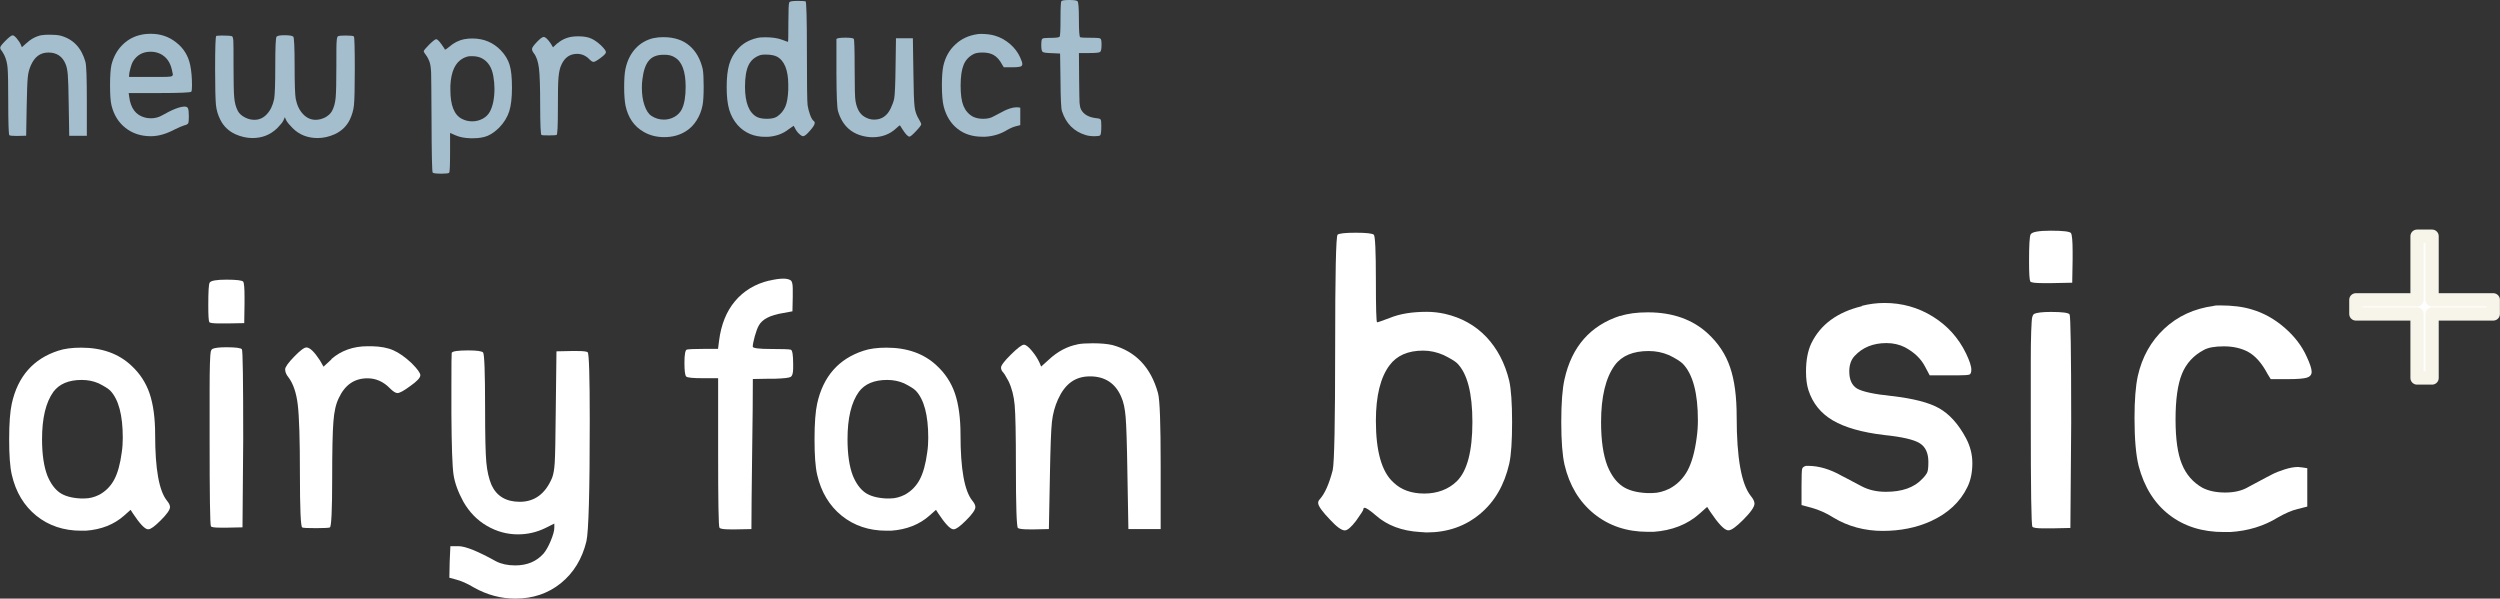 <?xml version="1.0" encoding="UTF-8"?>
<svg id="_图层_2" data-name="图层 2" xmlns="http://www.w3.org/2000/svg" viewBox="0 0 245.57 58.8">
  <rect x="0" y="0" width="245.57" height="58.8" fill="#333333" stroke="none"/>
  <defs>
    <style>
      .cls-1, .cls-2 {
        fill: #fff;
      }

      .cls-2 {
        stroke: #f7f4e9;
        stroke-linejoin: round;
        stroke-width: 1.3px;
      }

      .cls-3 {
        fill: #a4becd;
      }
    </style>
  </defs>
  <g id="_レイヤー_2" data-name="レイヤー 2">
    <g>
      <g>
        <path class="cls-1" d="M5.72,34.45c.59-.2,1.34-.3,2.25-.3,2.03,0,3.67.58,4.92,1.75.84.77,1.44,1.69,1.8,2.74.36,1.06.55,2.41.55,4.06,0,3.35.38,5.51,1.16,6.48.2.24.3.45.3.63,0,.26-.31.71-.93,1.32-.57.57-.97.86-1.19.86h-.07c-.31-.04-.79-.56-1.45-1.55l-.23-.36-.63.56c-.99.88-2.25,1.38-3.77,1.49h-.46c-1.72,0-3.18-.49-4.4-1.47-1.21-.98-2.02-2.32-2.41-4.02-.18-.77-.26-1.94-.26-3.5s.09-2.73.26-3.5c.59-2.67,2.12-4.4,4.56-5.19ZM9.68,37.65c-.51-.22-1.06-.33-1.65-.33-1.28,0-2.2.39-2.78,1.16-.75,1.04-1.12,2.59-1.12,4.66,0,1.5.18,2.7.53,3.6.31.75.71,1.29,1.19,1.64.48.34,1.16.53,2.02.58h.46c.46,0,.94-.12,1.42-.36.64-.35,1.13-.85,1.47-1.49.34-.64.59-1.53.74-2.68.07-.46.1-.94.1-1.42,0-2.23-.41-3.77-1.22-4.63-.2-.2-.58-.44-1.16-.73Z"/>
        <path class="cls-1" d="M20.59,27.77c.11-.2.66-.3,1.65-.3s1.56.07,1.65.2c.09.13.13.64.13,1.52v.63l-.03,1.92-1.65.03h-.76c-.62,0-.96-.04-1.02-.13-.07-.13-.1-.68-.1-1.65,0-1.32.04-2.06.13-2.21ZM20.85,34.28c.22-.11.68-.17,1.39-.17.92,0,1.43.07,1.52.2.09.11.13,3.06.13,8.86l-.07,8.63-1.49.03h-.69c-.55,0-.86-.04-.92-.13-.09-.13-.13-3.04-.13-8.72v-4.73c0-1.04.01-1.88.03-2.53.02-.65.05-1.04.08-1.17.03-.13.08-.22.15-.26Z"/>
        <path class="cls-1" d="M32.55,35.27c.97-.84,2.16-1.26,3.57-1.26h.4c.86.02,1.56.15,2.12.4.55.24,1.15.66,1.79,1.26.57.57.86.97.86,1.19,0,.24-.33.6-.99,1.06-.62.46-1.04.69-1.26.69-.18,0-.42-.15-.73-.46-.64-.66-1.38-.99-2.21-.99-1.28,0-2.21.64-2.81,1.92-.29.57-.47,1.35-.54,2.35-.08.99-.12,2.82-.12,5.49,0,3.22-.08,4.85-.23,4.89-.09.04-.54.07-1.35.07s-1.27-.02-1.36-.07c-.15-.04-.23-1.82-.23-5.32,0-3.3-.07-5.55-.21-6.73-.14-1.18-.45-2.08-.91-2.69-.22-.26-.33-.53-.33-.79,0-.22.29-.63.88-1.24s.99-.91,1.21-.91c.33,0,.77.42,1.32,1.26l.36.63.79-.73Z"/>
        <path class="cls-1" d="M44.38,34.65c.07-.15.61-.23,1.62-.23.84,0,1.32.07,1.45.2.13.13.2,1.96.2,5.49,0,2.67.04,4.43.12,5.3.08.87.25,1.61.51,2.23.51,1.1,1.43,1.65,2.78,1.65,1.45,0,2.51-.78,3.17-2.35.13-.33.22-.83.26-1.49s.08-2.35.1-5.06l.07-5.88,1.45-.03h.6c.59,0,.94.04,1.02.13.13.13.2,2.37.2,6.71,0,6.96-.11,10.92-.33,11.86-.42,1.72-1.25,3.08-2.5,4.1-1.25,1.01-2.74,1.52-4.48,1.52-1.41,0-2.77-.36-4.07-1.09-.66-.4-1.26-.66-1.78-.79l-.63-.17.03-1.55.07-1.55h.79c.68,0,1.92.5,3.7,1.49.51.26,1.13.4,1.88.4,1.17,0,2.09-.39,2.78-1.16.24-.29.48-.7.71-1.26.23-.55.35-.98.35-1.29v-.4l-.86.43c-.86.42-1.76.63-2.71.63-1.08,0-2.1-.28-3.06-.84-.96-.56-1.72-1.35-2.3-2.36-.53-.97-.85-1.86-.97-2.66s-.19-2.8-.21-6v-2.61c0-2.18.01-3.3.03-3.37Z"/>
        <path class="cls-1" d="M75.55,27.57c.55-.13,1.01-.2,1.39-.2.33,0,.57.06.73.17.13.09.2.36.2.83v.79l-.03,1.42-.92.17c-1.26.2-2.05.61-2.38,1.22-.13.22-.26.57-.4,1.06-.13.48-.2.83-.2,1.02,0,.15.61.23,1.82.23,1.1,0,1.74.02,1.92.07.15.04.23.51.23,1.39v.46c0,.46-.09.74-.26.83-.18.09-.67.14-1.49.17h-.56l-1.65.03c0,1.65-.02,4.11-.07,7.37-.04,3.26-.07,5.72-.07,7.37l-1.52.03h-.53c-.66,0-1.03-.05-1.09-.17-.09-.13-.13-2.61-.13-7.44v-7.24h-1.49c-.99,0-1.54-.05-1.65-.17-.11-.11-.17-.56-.17-1.35s.08-1.24.23-1.29c.18-.04.73-.07,1.65-.07h1.42l.1-.79c.2-1.59.72-2.89,1.57-3.9.85-1.01,1.97-1.69,3.35-2.02Z"/>
        <path class="cls-1" d="M84.83,34.45c.59-.2,1.34-.3,2.25-.3,2.03,0,3.67.58,4.92,1.75.84.77,1.44,1.69,1.8,2.74.36,1.06.55,2.41.55,4.06,0,3.35.38,5.51,1.16,6.48.2.24.3.45.3.63,0,.26-.31.71-.93,1.32-.57.57-.97.86-1.19.86h-.07c-.31-.04-.79-.56-1.45-1.55l-.23-.36-.63.56c-.99.88-2.25,1.38-3.77,1.49h-.46c-1.72,0-3.18-.49-4.4-1.47-1.21-.98-2.02-2.32-2.41-4.02-.18-.77-.26-1.94-.26-3.5s.09-2.73.26-3.5c.59-2.67,2.12-4.4,4.56-5.19ZM88.8,37.65c-.51-.22-1.06-.33-1.65-.33-1.28,0-2.2.39-2.78,1.16-.75,1.04-1.12,2.59-1.12,4.66,0,1.5.18,2.7.53,3.6.31.75.71,1.29,1.19,1.64.48.34,1.16.53,2.02.58h.46c.46,0,.94-.12,1.42-.36.64-.35,1.13-.85,1.47-1.49.34-.64.59-1.53.74-2.68.07-.46.1-.94.1-1.42,0-2.23-.41-3.77-1.22-4.63-.2-.2-.58-.44-1.16-.73Z"/>
        <path class="cls-1" d="M105.85,33.82c.35-.07.85-.1,1.49-.1.79,0,1.43.06,1.92.17,2.29.62,3.79,2.19,4.49,4.73.18.64.26,3.02.26,7.14v6.21h-3.17l-.1-5.65c-.04-2.73-.1-4.52-.17-5.35-.07-.84-.21-1.5-.43-1.98-.57-1.34-1.6-2.02-3.07-2.02s-2.46.75-3.14,2.25c-.31.68-.51,1.42-.6,2.21-.09.79-.15,2.57-.2,5.32l-.1,5.22-1.42.03h-.46c-.64,0-1.02-.04-1.16-.13-.13-.11-.2-2.15-.2-6.11,0-3.08-.04-5.07-.12-5.97-.08-.89-.28-1.68-.61-2.36-.26-.48-.44-.77-.53-.86-.13-.13-.2-.29-.2-.46,0-.22.33-.65.98-1.29.65-.64,1.07-.96,1.27-.96.18,0,.43.19.76.58.33.39.58.78.76,1.17l.17.4.73-.66c.86-.81,1.81-1.32,2.84-1.52Z"/>
        <path class="cls-1" d="M131.38,23.06c.13-.13.73-.2,1.79-.2s1.65.07,1.78.2c.13.13.2,1.6.2,4.4s.04,4.2.12,4.2.5-.15,1.27-.44c.98-.4,2.18-.59,3.61-.59.61,0,1.2.07,1.79.2,1.61.37,2.96,1.12,4.05,2.26,1.08,1.14,1.84,2.58,2.26,4.32.18.82.28,2.17.28,4.05s-.09,3.24-.28,4.09c-.48,2.09-1.43,3.74-2.88,4.94-1.44,1.2-3.18,1.81-5.22,1.81-.08,0-.18,0-.32-.02-.13-.01-.24-.02-.32-.02-1.8-.1-3.25-.65-4.36-1.63-.58-.5-.95-.75-1.11-.75-.08,0-.12.05-.12.16,0,.08-.24.45-.71,1.11-.48.63-.85.95-1.11.95-.32,0-.79-.34-1.43-1.03-.79-.82-1.19-1.37-1.19-1.67,0-.13.05-.25.16-.36.5-.56.92-1.51,1.27-2.86.16-.74.24-4.75.24-12.02s.08-10.95.24-11.11ZM141.81,34.88c-.66-.29-1.33-.44-2.02-.44-1.48,0-2.58.48-3.29,1.43-.9,1.19-1.35,3.01-1.35,5.47,0,3.01.58,5.04,1.75,6.07.74.71,1.75,1.07,3.01,1.07s2.39-.41,3.21-1.23c1-1,1.51-2.94,1.51-5.79s-.5-4.79-1.51-5.79c-.19-.18-.62-.45-1.31-.79Z"/>
        <path class="cls-1" d="M159.17,31.04c.71-.24,1.61-.36,2.7-.36,2.43,0,4.4.7,5.91,2.1,1,.93,1.73,2.02,2.16,3.29.44,1.27.65,2.9.65,4.88,0,4.02.46,6.61,1.39,7.77.24.29.36.54.36.75,0,.32-.37.85-1.11,1.59-.69.69-1.16,1.03-1.43,1.03h-.08c-.37-.05-.95-.67-1.75-1.86l-.28-.44-.75.67c-1.19,1.06-2.7,1.65-4.52,1.78h-.56c-2.06,0-3.82-.59-5.28-1.77-1.45-1.18-2.42-2.78-2.9-4.82-.21-.93-.32-2.33-.32-4.2s.11-3.28.32-4.2c.71-3.2,2.54-5.28,5.47-6.23ZM163.93,34.88c-.61-.26-1.27-.4-1.98-.4-1.53,0-2.64.46-3.33,1.39-.9,1.24-1.35,3.11-1.35,5.59,0,1.8.21,3.24.63,4.32.37.9.85,1.55,1.43,1.96.58.41,1.39.64,2.42.69h.55c.56,0,1.12-.15,1.71-.44.77-.42,1.35-1.02,1.76-1.78.41-.77.71-1.84.89-3.21.08-.56.12-1.12.12-1.71,0-2.67-.49-4.52-1.47-5.55-.24-.24-.7-.53-1.39-.87Z"/>
        <path class="cls-1" d="M182.89,30.04c.71-.18,1.45-.28,2.22-.28,1.72,0,3.3.44,4.74,1.33,1.44.89,2.53,2.1,3.27,3.63.34.71.52,1.24.52,1.59,0,.26-.06.42-.18.48-.12.05-.5.08-1.13.08h-2.78l-.44-.83c-.4-.79-1.07-1.44-2.02-1.94-.53-.26-1.12-.4-1.79-.4-1.3,0-2.34.42-3.13,1.27-.34.37-.52.87-.52,1.51,0,.82.26,1.38.77,1.69.52.3,1.65.55,3.39.73,2.12.24,3.68.64,4.68,1.21,1,.57,1.88,1.54,2.62,2.92.42.79.63,1.61.63,2.46,0,.9-.16,1.68-.48,2.34-.71,1.48-1.92,2.6-3.61,3.37-1.4.63-2.97.95-4.72.95s-3.41-.44-4.84-1.31c-.66-.42-1.36-.74-2.1-.95l-1.03-.28v-1.9c0-.95.02-1.5.06-1.65.04-.15.17-.24.38-.3h.2c1.06,0,2.17.33,3.33.99.21.11.56.28,1.03.54.48.25.79.42.95.5.66.34,1.44.52,2.34.52,1.59,0,2.78-.42,3.57-1.27.26-.26.43-.49.5-.67.07-.18.1-.52.1-.99,0-.87-.28-1.49-.85-1.84-.57-.36-1.74-.63-3.51-.81-2.17-.26-3.84-.74-5.02-1.43-1.18-.69-1.98-1.68-2.4-2.97-.16-.5-.24-1.11-.24-1.82,0-1.11.17-2.04.52-2.78.9-1.85,2.55-3.07,4.96-3.65Z"/>
        <path class="cls-1" d="M199.47,23.02c.13-.24.79-.36,1.98-.36s1.88.08,1.98.24.16.77.16,1.82v.75l-.04,2.3-1.98.04h-.91c-.74,0-1.15-.05-1.23-.16-.08-.16-.12-.82-.12-1.98,0-1.59.05-2.47.16-2.66ZM199.79,30.84c.26-.13.82-.2,1.67-.2,1.11,0,1.72.08,1.83.24.1.13.16,3.68.16,10.63l-.08,10.35-1.79.04h-.83c-.66,0-1.03-.05-1.11-.16-.11-.16-.16-3.65-.16-10.47v-5.67c0-1.24.01-2.25.04-3.03.03-.78.06-1.25.1-1.41.04-.16.1-.26.18-.32Z"/>
        <path class="cls-1" d="M217.44,30.04c.11-.03.32-.04.63-.04,1.22,0,2.26.13,3.13.4,1.16.34,2.23.94,3.21,1.79.98.85,1.71,1.8,2.18,2.86.32.69.48,1.18.48,1.47s-.16.48-.48.58c-.32.09-.9.14-1.75.14h-1.79l-.32-.52c-.56-1.06-1.2-1.78-1.94-2.18-.66-.34-1.44-.52-2.34-.52s-1.56.12-1.98.36c-1,.53-1.72,1.31-2.14,2.34-.42,1.03-.63,2.53-.63,4.48s.21,3.37.62,4.38c.41,1.02,1.08,1.79,2,2.32.61.32,1.36.48,2.26.48s1.67-.18,2.3-.56c.11-.05.44-.23,1.01-.54.57-.3,1-.54,1.31-.69.3-.16.71-.32,1.21-.48.5-.16.94-.24,1.31-.24.03,0,.09,0,.18.02.09.01.17.02.22.02l.52.08v3.77l-.95.24c-.56.13-1.2.41-1.94.83-1.38.85-2.93,1.32-4.68,1.43h-.63c-2.12,0-3.9-.56-5.36-1.69-1.45-1.12-2.46-2.73-3.01-4.82-.26-1.06-.4-2.62-.4-4.68,0-1.77.11-3.15.32-4.12.42-1.88,1.29-3.43,2.6-4.66,1.31-1.23,2.93-1.98,4.86-2.24Z"/>
        <path class="cls-2" d="M237.42,23.2h1.48v6.25h6.01v1.39h-6.01v6.29h-1.48v-6.29h-6.01v-1.39h6.01v-6.25Z"/>
      </g>
      <g>
        <path class="cls-3" d="M4.09,3.46c.19-.04.46-.05.81-.05.43,0,.78.03,1.04.09,1.25.34,2.06,1.19,2.45,2.57.1.35.14,1.64.14,3.89v3.38h-1.73l-.05-3.08c-.02-1.49-.05-2.46-.09-2.92-.04-.46-.11-.82-.23-1.08-.31-.73-.87-1.1-1.67-1.1s-1.34.41-1.71,1.22c-.17.37-.28.77-.32,1.21-.05.43-.08,1.4-.11,2.9l-.05,2.84-.77.02h-.25c-.35,0-.56-.02-.63-.07-.07-.06-.11-1.17-.11-3.33,0-1.68-.02-2.76-.06-3.25s-.15-.92-.33-1.29c-.14-.26-.24-.42-.29-.47-.07-.07-.11-.16-.11-.25,0-.12.18-.35.53-.7.35-.35.58-.52.69-.52.1,0,.23.1.41.31s.32.42.41.64l.09.22.4-.36c.47-.44.98-.72,1.55-.83Z"/>
        <path class="cls-3" d="M13.68,3.46c.35-.1.73-.14,1.15-.14.94,0,1.76.28,2.48.85.72.56,1.18,1.3,1.37,2.21.12.56.18,1.23.18,2,0,.35-.02.56-.07.63-.07.08-1.12.13-3.13.13h-3.02l.05.36c.14,1.12.64,1.79,1.49,2.03.18.06.4.09.65.09.38,0,.74-.09,1.06-.27,1.03-.59,1.78-.88,2.25-.88.17,0,.28.06.33.18s.08.38.08.79c0,.37-.02.6-.07.68-.05.08-.18.15-.4.2-.17.05-.5.19-.99.43-.8.42-1.56.63-2.27.63-.97,0-1.8-.27-2.49-.81-.69-.54-1.15-1.28-1.38-2.23-.1-.41-.14-1.07-.14-1.98s.05-1.59.14-2c.19-.74.52-1.37,1-1.87.47-.5,1.05-.85,1.72-1.03ZM15.79,5.31c-.32-.16-.65-.23-.99-.23-.78,0-1.37.33-1.76.99-.07.12-.15.33-.23.64s-.13.53-.13.67v.18h3.08c.52,0,.85-.02,1-.04.15-.03.22-.1.22-.21,0-.04-.04-.21-.11-.52-.17-.7-.53-1.19-1.08-1.48Z"/>
        <path class="cls-3" d="M21.22,3.53s.23-.04.54-.04c.54,0,.88.02,1.03.07.07.04.11.19.13.45s.02,1.09.02,2.47c0,1.57.02,2.62.07,3.13.05.52.17.95.36,1.3.13.25.37.46.7.63.31.16.62.23.92.23.47,0,.88-.18,1.22-.55.35-.37.59-.87.72-1.5.07-.38.11-1.47.11-3.26s.04-2.78.13-2.86c.1-.1.37-.14.81-.14s.73.05.83.14c.08.08.13,1.04.13,2.86s.04,2.87.11,3.26c.13.64.38,1.14.73,1.5.35.37.76.55,1.23.55.3,0,.61-.08.92-.23.31-.17.54-.38.68-.63.19-.35.31-.78.36-1.3.05-.52.07-1.56.07-3.13,0-1.33,0-2.14.03-2.43.02-.29.06-.45.13-.49.1-.05.35-.07.77-.07.47,0,.73.03.79.09.06.06.09,1.15.09,3.26,0,1.79-.03,2.94-.08,3.47-.05.52-.2,1.01-.42,1.47-.31.62-.8,1.09-1.46,1.4-.56.25-1.13.38-1.69.38-.98,0-1.8-.32-2.45-.97-.31-.31-.52-.56-.63-.76l-.14-.32-.14.32c-.07.17-.28.42-.61.76-.67.65-1.48.97-2.43.97-.56,0-1.13-.13-1.69-.38-.66-.31-1.15-.78-1.46-1.4-.24-.47-.39-.97-.44-1.49-.05-.53-.08-1.69-.08-3.47,0-2.15.04-3.24.11-3.28Z"/>
        <path class="cls-3" d="M45.63,3.85c.23-.05.48-.07.76-.07,1.13,0,2.06.39,2.81,1.17.42.44.71.92.86,1.43.16.51.23,1.26.23,2.24s-.09,1.76-.27,2.32c-.18.56-.5,1.09-.97,1.58-.38.38-.77.66-1.15.82-.38.16-.86.24-1.42.24h-.29c-.56-.02-1.03-.11-1.4-.27l-.58-.25v1.91c0,1.27-.03,1.94-.09,2-.06.06-.31.09-.74.09-.54,0-.83-.04-.88-.11-.06-.07-.1-1.82-.11-5.24-.01-2.56-.03-4.07-.04-4.55-.02-.48-.07-.83-.15-1.06-.1-.28-.22-.52-.38-.72-.13-.18-.2-.29-.2-.34,0-.08.18-.3.54-.66.36-.35.59-.53.68-.53.11,0,.27.15.49.45.23.32.34.49.34.5,0,.05.02.07.05.07.06,0,.2-.1.43-.29.42-.37.91-.62,1.48-.74ZM47.32,5.72c-.23-.12-.52-.19-.86-.2-.04,0-.09,0-.15,0-.07,0-.11,0-.13,0-.19,0-.42.07-.68.2-.77.4-1.19,1.29-1.26,2.68,0,.05,0,.12,0,.22,0,.1,0,.17,0,.22,0,1.5.37,2.44,1.12,2.83.32.17.67.25,1.03.25s.71-.09,1.03-.26c.31-.17.55-.41.7-.69.3-.56.45-1.32.45-2.27,0-.41-.04-.81-.11-1.21-.14-.85-.51-1.43-1.1-1.75Z"/>
        <path class="cls-3" d="M54.77,4.25c.53-.46,1.18-.68,1.94-.68h.22c.47.01.85.08,1.15.22.3.13.62.36.97.68.31.31.47.53.47.65,0,.13-.18.32-.54.58-.34.25-.56.38-.68.38-.1,0-.23-.08-.4-.25-.35-.36-.75-.54-1.21-.54-.7,0-1.21.35-1.53,1.04-.16.31-.25.74-.3,1.28s-.06,1.54-.06,2.99c0,1.75-.04,2.64-.13,2.66-.05.02-.29.04-.74.04s-.69-.01-.74-.04c-.08-.02-.13-.99-.13-2.9,0-1.8-.04-3.02-.12-3.66-.08-.64-.24-1.13-.5-1.47-.12-.14-.18-.29-.18-.43,0-.12.16-.34.48-.68.32-.33.54-.49.66-.49.18,0,.42.23.72.68l.2.34.43-.4Z"/>
        <path class="cls-3" d="M64.24,3.74c.25-.06.56-.09.92-.09,1.08,0,1.94.29,2.59.86.64.56,1.06,1.33,1.28,2.29.06.34.09.9.09,1.69,0,.88-.04,1.49-.11,1.85-.1.53-.29,1.02-.58,1.48s-.64.81-1.04,1.06c-.62.4-1.34.59-2.14.59-.76,0-1.43-.17-2.03-.52-.94-.54-1.53-1.4-1.78-2.59-.08-.42-.13-1.02-.13-1.8s.04-1.38.13-1.8c.17-.8.5-1.47.99-2,.49-.53,1.1-.87,1.82-1.03ZM66.27,5.63c-.25-.16-.55-.24-.9-.25h-.2c-.64,0-1.12.19-1.44.58-.32.38-.53,1-.63,1.85-.04.26-.05.53-.05.81,0,.64.08,1.21.25,1.71s.39.85.67,1.04c.37.25.79.38,1.24.38.37,0,.72-.09,1.04-.27.32-.18.56-.43.72-.74.25-.5.38-1.24.38-2.21,0-1.52-.36-2.49-1.08-2.9Z"/>
        <path class="cls-3" d="M77.44,2.23c0-1.24.03-1.9.09-2,.06-.1.32-.14.77-.14s.73.01.83.04c.08.04.13,1.64.13,4.82s.02,5.06.07,5.4c.05.31.13.62.24.92.11.3.22.5.33.59.08.05.13.12.13.22,0,.16-.16.41-.47.76-.31.36-.53.54-.67.54-.1,0-.23-.08-.4-.24-.17-.16-.3-.34-.4-.55-.08-.16-.13-.23-.14-.23l-.49.34c-.55.44-1.24.69-2.05.74h-.25c-1.1,0-2-.38-2.7-1.15-.38-.43-.66-.94-.83-1.51-.17-.58-.25-1.32-.25-2.23s.08-1.66.25-2.23c.17-.58.45-1.08.85-1.51.46-.53,1.09-.89,1.89-1.08.19-.05.46-.07.81-.07.66,0,1.21.08,1.66.25.35.13.53.2.56.2s.04-.62.04-1.85ZM76.31,5.56c-.24-.13-.62-.2-1.15-.2-.2,0-.36.02-.47.05-.54.18-.93.51-1.16.99-.23.48-.35,1.19-.35,2.12,0,1.56.39,2.55,1.17,2.97.24.12.57.18.99.18s.76-.07.99-.22c.37-.25.64-.58.81-.97s.26-.95.29-1.67c0-.06,0-.14,0-.24s0-.18,0-.23c0-1.46-.38-2.39-1.13-2.79Z"/>
        <path class="cls-3" d="M82.17,3.83c.05-.08.34-.13.88-.13.47,0,.74.04.81.11.06.06.09,1.03.09,2.92s.03,2.96.09,3.22c.13.74.42,1.25.86,1.51.3.19.62.29.97.29.73,0,1.27-.37,1.62-1.1.17-.36.28-.67.34-.94.07-.35.12-1.42.14-3.2l.04-2.75h1.66l.05,3.31c.02,1.84.06,2.98.12,3.42.05.44.19.85.42,1.22.16.26.23.43.23.5,0,.08-.17.31-.51.67-.34.36-.55.54-.64.54-.16,0-.4-.25-.72-.76-.13-.22-.21-.33-.22-.34-.02-.02-.16.08-.4.31-.6.56-1.37.85-2.3.85-.21,0-.4-.02-.59-.05-1.43-.23-2.36-1.06-2.79-2.5-.1-.3-.15-1.54-.16-3.73,0-.32,0-.75,0-1.28,0-.53,0-.88,0-1.06v-.34c0-.11,0-.2,0-.28,0-.08,0-.15,0-.21v-.2Z"/>
        <path class="cls-3" d="M96.04,3.35s.14-.02.29-.02c.55,0,1.03.06,1.42.18.53.16,1.01.43,1.46.81.44.38.77.82.99,1.3.14.31.22.53.22.67s-.07.22-.22.26c-.14.04-.41.06-.79.06h-.81l-.14-.23c-.25-.48-.55-.81-.88-.99-.3-.16-.65-.23-1.06-.23s-.71.05-.9.16c-.46.24-.78.59-.97,1.06-.19.47-.29,1.15-.29,2.03s.09,1.53.28,1.99c.19.46.49.81.91,1.05.28.14.62.22,1.03.22s.76-.08,1.04-.25c.05-.02.2-.1.46-.24.26-.14.46-.24.59-.31.14-.07.32-.14.55-.22.23-.07.43-.11.59-.11.01,0,.04,0,.08,0,.04,0,.08,0,.1,0l.23.04v1.71l-.43.11c-.25.06-.55.19-.88.38-.62.38-1.33.6-2.12.65h-.29c-.96,0-1.77-.25-2.43-.77-.66-.51-1.12-1.24-1.37-2.19-.12-.48-.18-1.19-.18-2.12,0-.8.05-1.43.14-1.87.19-.85.58-1.56,1.18-2.11.59-.56,1.33-.9,2.21-1.02Z"/>
        <path class="cls-3" d="M104.26.11c.07-.07.32-.11.76-.11.48,0,.76.04.83.13.08.08.13.68.13,1.8s.04,1.7.13,1.73c.14.04.5.05,1.06.05h.25c.37,0,.59.03.67.08.07.05.11.22.11.5v.13c0,.4-.05.63-.15.69-.1.07-.45.1-1.04.1h-1.03l.02,2.61c.01,1.24.03,1.99.04,2.27.02.28.07.5.15.67.26.49.77.77,1.51.85.24.02.38.07.41.13.05.06.07.27.07.63,0,.54-.04.85-.11.92-.06.06-.25.09-.56.09-.34,0-.62-.04-.86-.11-1.16-.35-1.94-1.13-2.34-2.36-.08-.24-.13-1.24-.14-2.99l-.04-2.66-.83-.04c-.49-.01-.79-.05-.88-.12s-.14-.28-.14-.64.03-.59.1-.65c.07-.06.29-.09.67-.09h.13c.53,0,.83-.04.9-.11.06-.06.09-.64.09-1.75s.03-1.69.09-1.75Z"/>
      </g>
    </g>
  </g>
</svg>